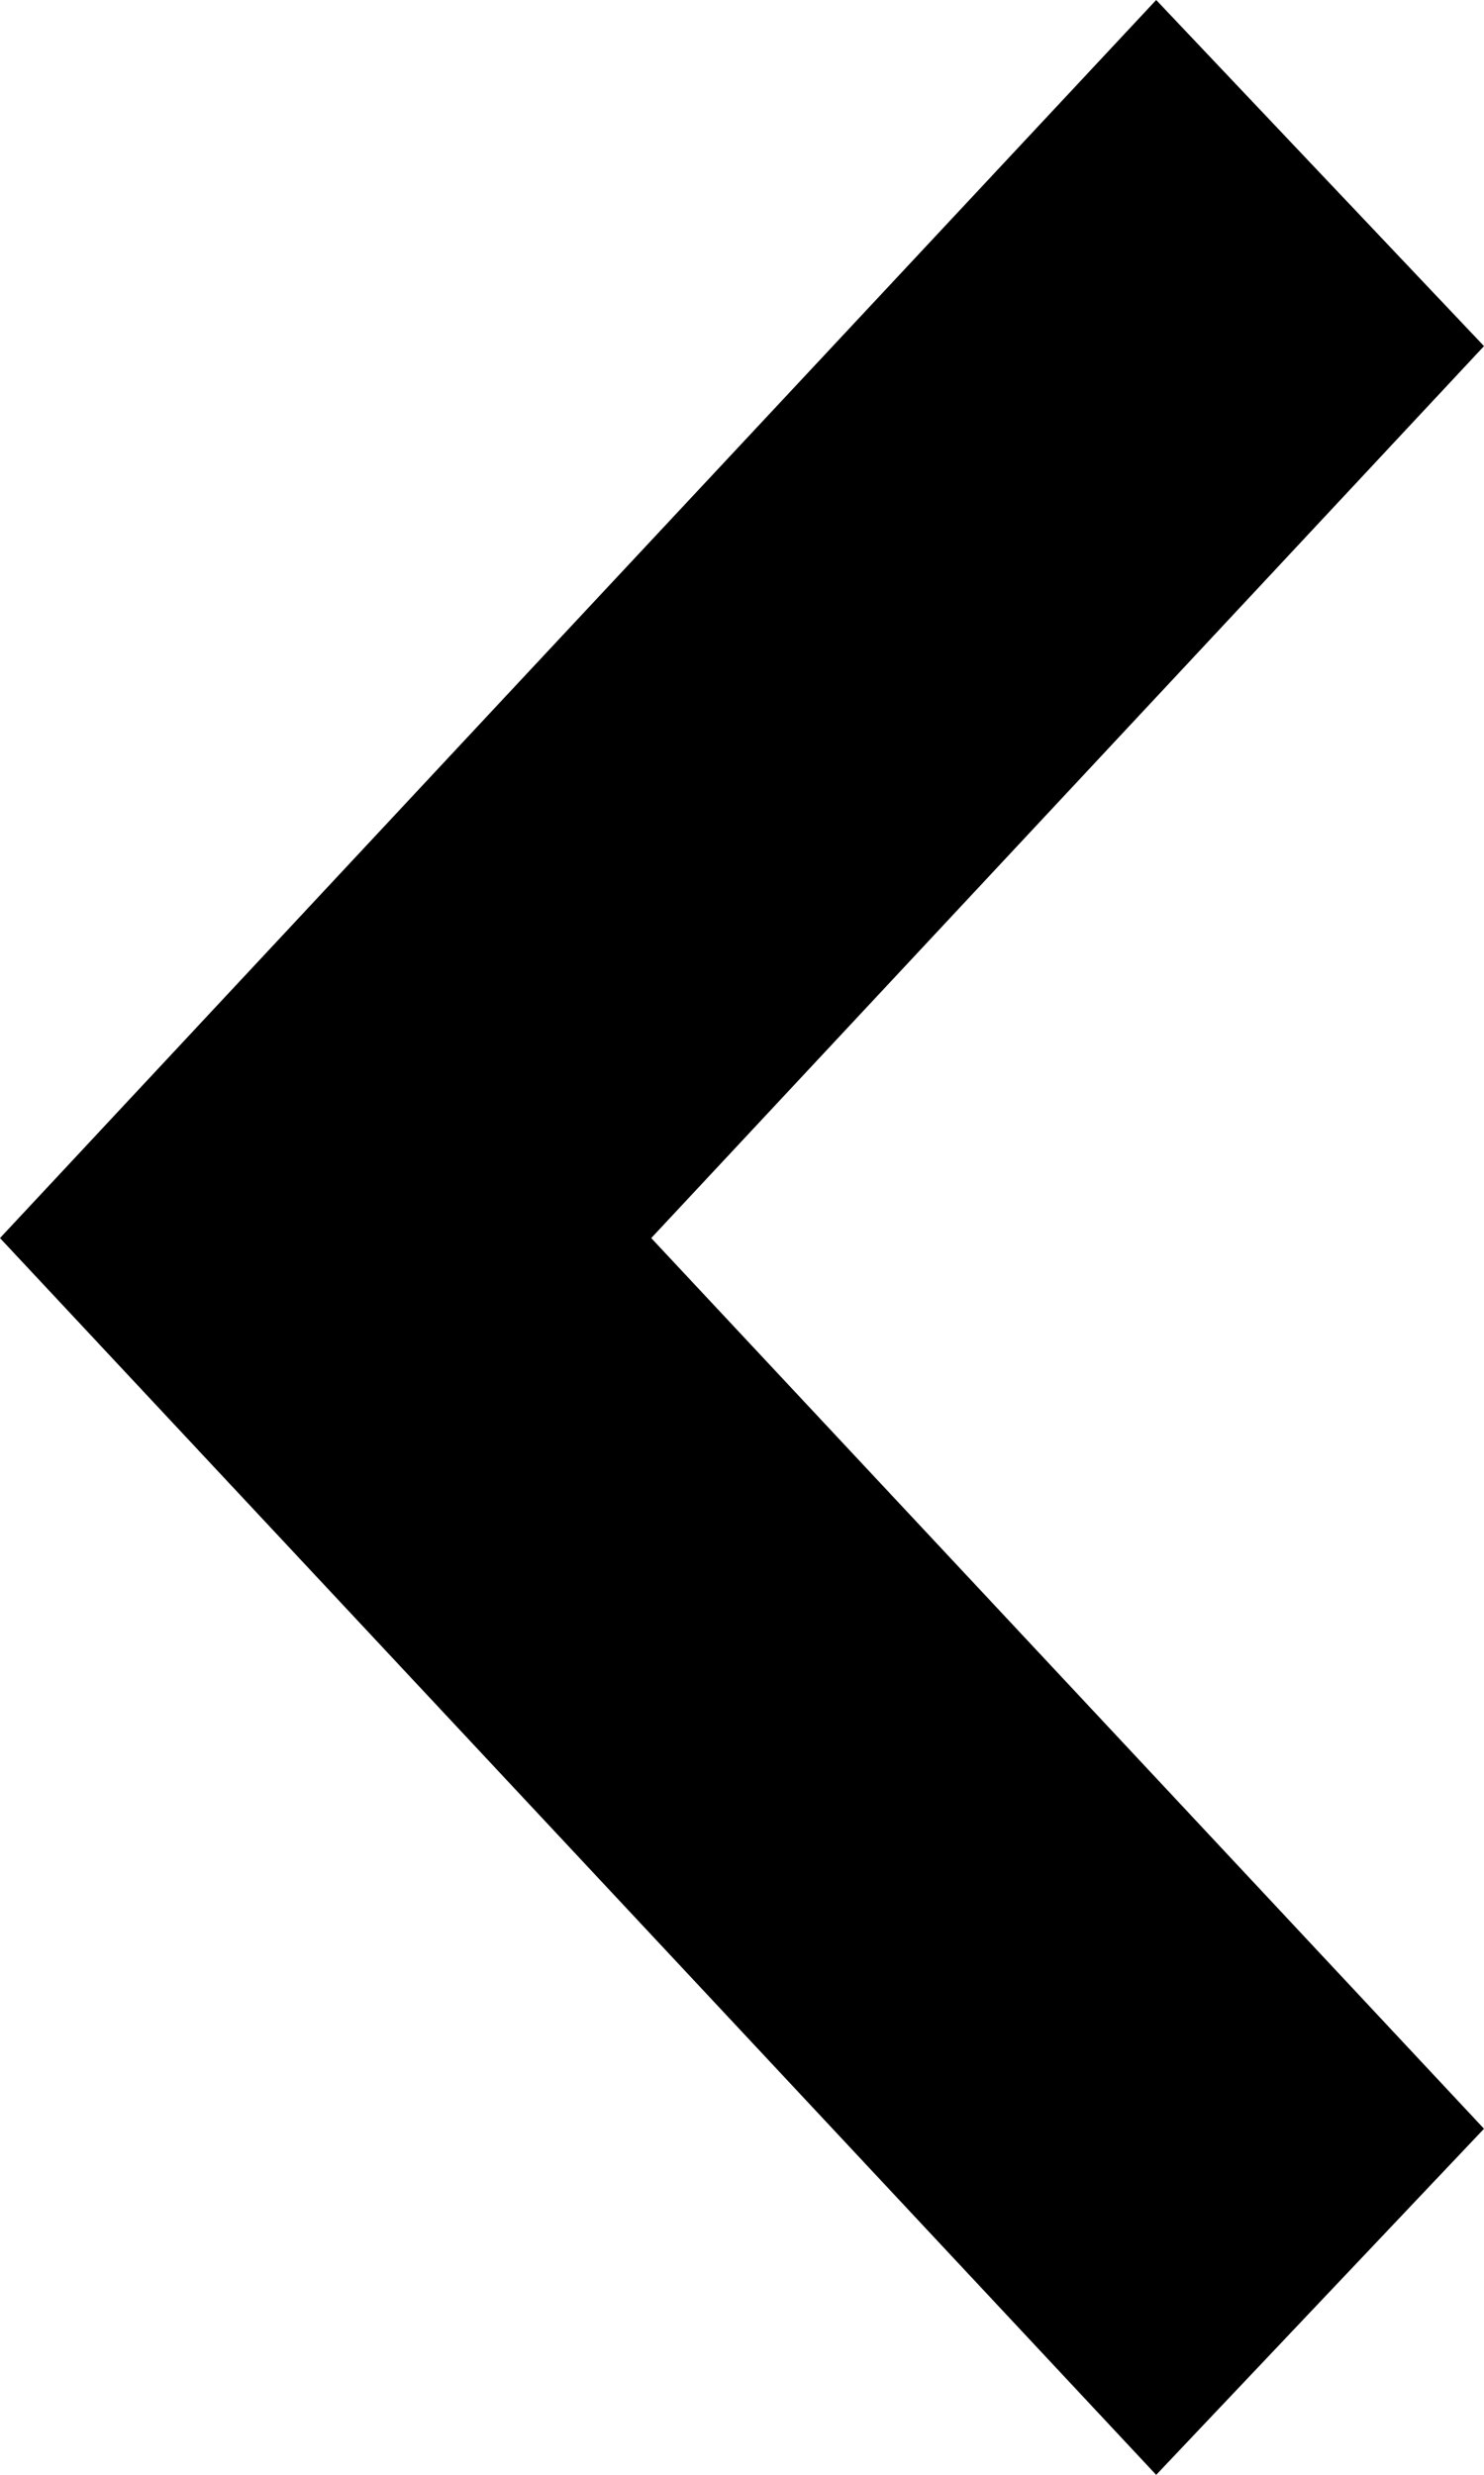 <svg xmlns="http://www.w3.org/2000/svg" width="8.044" height="13.407" viewBox="0 0 8.044 13.407">
  <path id="Arrow_" data-name="Arrow " d="M1.777,13.407,5.305,9.633,8.044,6.7,1.777,0,0,1.875,4.514,6.7,0,11.532Z" transform="translate(8.044 13.407) rotate(180)"/>
</svg>
